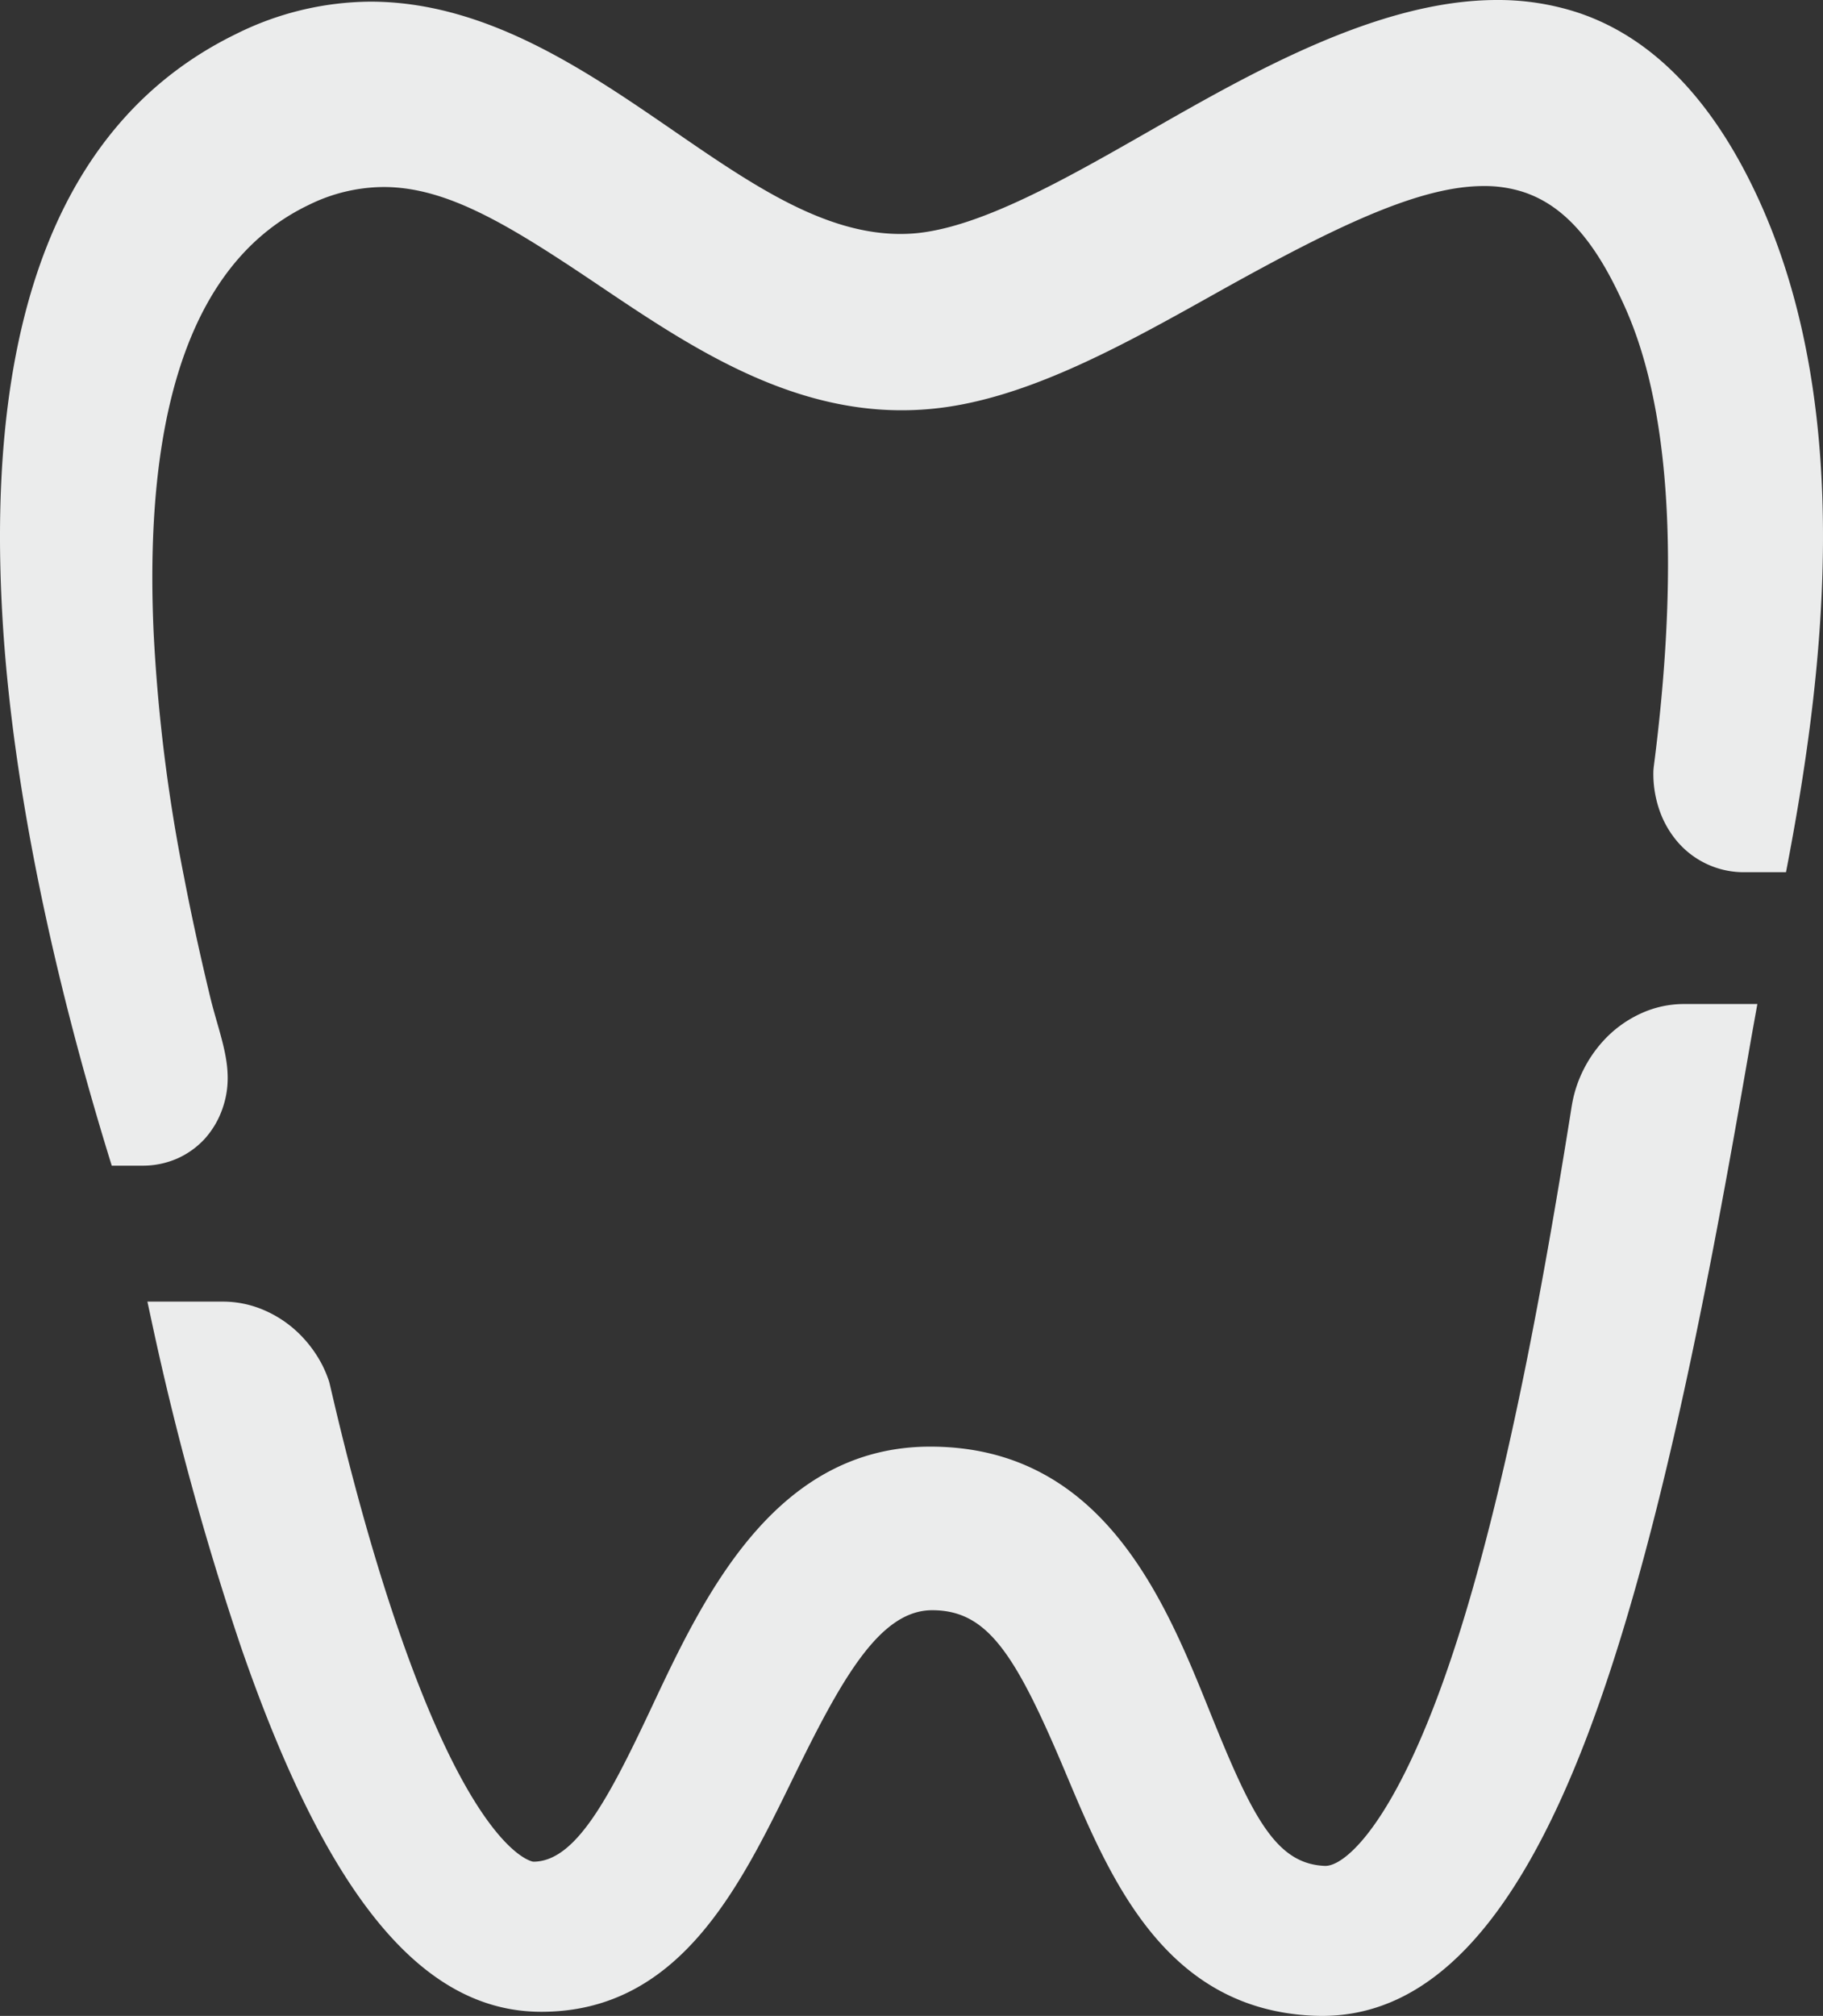 <?xml version="1.0" encoding="UTF-8"?>
<svg xmlns="http://www.w3.org/2000/svg" width="326.785" height="361.275" viewBox="0 0 326.785 361.275">
  <rect x="0" y="0" width="326.785" height="361.275" fill="#333333" stroke="none"/>
  <g id="Group_1" data-name="Group 1" transform="translate(-534.13 -338.24)">
    <path id="Path_1" data-name="Path 1" d="M16.213,170.129C8.566,145.438-1,108.572-3.161,73.142-6.493,18.485,7.573-16.918,38.629-32.081A54.659,54.659,0,0,1,62.737-37.9c20.721,0,38.632,12.316,54.428,23.18C130.98-5.224,144,3.732,157.755,3.732c.835,0,1.669-.033,2.509-.1,11.781-.993,27.173-9.79,42.057-18.293C220.68-25.159,243.5-38.195,264.7-38.195A46.019,46.019,0,0,1,278.92-36.03c13.456,4.358,24.424,15.6,32.622,33.418,17.808,38.714,11.427,87.142,5.072,120.2l-.1.524-7.423.005a15.657,15.657,0,0,1-11.9-5.307A17.428,17.428,0,0,1,293.827,107a19.78,19.78,0,0,1-1.08-7.134l.055-.6c7.3-56.56-2.983-77.968-6.36-85C281.566,4.1,276.111-1.652,269.277-3.833a22.648,22.648,0,0,0-6.927-1.02c-11.432,0-26.224,7.02-47.9,19.139-17.094,9.567-34.765,19.45-51.722,20.846-1.6.136-3.191.2-4.745.2-20.993.005-38.616-11.852-54.16-22.313C87.886,2.292,76.656-4.679,65.115-4.679a30.59,30.59,0,0,0-13.4,3.207c-20.273,9.687-29.633,35.4-27.827,76.414a301.775,301.775,0,0,0,5.465,44.048c1.293,6.725,2.814,13.706,4.647,21.342.393,1.631.84,3.2,1.276,4.723,1.538,5.383,2.858,10.03.965,15.425a15.814,15.814,0,0,1-3.125,5.351,14.927,14.927,0,0,1-4.942,3.578,15.391,15.391,0,0,1-6.376,1.3H16.393Z" transform="translate(537.77 376.435)" fill="#ebecec"></path>
    <path id="Path_2" data-name="Path 2" d="M171.968,148.1c-.464,0-.933-.011-1.407-.027-26.726-1.085-36.56-24.479-44.523-43.41-9.07-21.571-14.072-29.267-23.977-29.267-9.49,0-16.357,12.556-24.98,30.2-9.6,19.652-20.41,41.768-45.085,41.768-21.321-.005-38.381-20.639-53.855-65.445a530.907,530.907,0,0,1-15.97-58.207l-.78-3.622h13.494a18.541,18.541,0,0,1,7.281,1.473,20.612,20.612,0,0,1,6.114,3.976A22.113,22.113,0,0,1-7.29,31.405a21.189,21.189,0,0,1,1.238,2.973l.087.316,1,4.254C-1.83,52.142,1.524,64.2,5.009,74.788c14.574,44.277,25.449,45.668,25.558,45.674,7.6,0,13.576-11.448,21.222-27.7,9.218-19.613,21.942-46.683,49.922-46.683,31,0,42.134,27.653,50.2,47.681,7.581,18.839,11.8,27.1,20.562,27.457,3.96.12,14.623-9.381,25.678-46.9,8.23-27.953,14.066-61.273,18.261-87.4l.218-1.38c.044-.284.093-.573.142-.856l.076-.4a22.322,22.322,0,0,1,1.865-5.541,22.815,22.815,0,0,1,4.445-6.2,20.883,20.883,0,0,1,6.218-4.211,18.447,18.447,0,0,1,7.494-1.571l13.117-.005-.676,3.758c-.436,2.416-.916,5.182-1.451,8.241l-.191,1.091c-7.047,40.427-15.828,85.6-28.176,118.073C206.608,131.779,191.1,148.1,171.968,148.1" transform="translate(599.163 551.417)" fill="#ebecec"></path>
  </g>
</svg>
